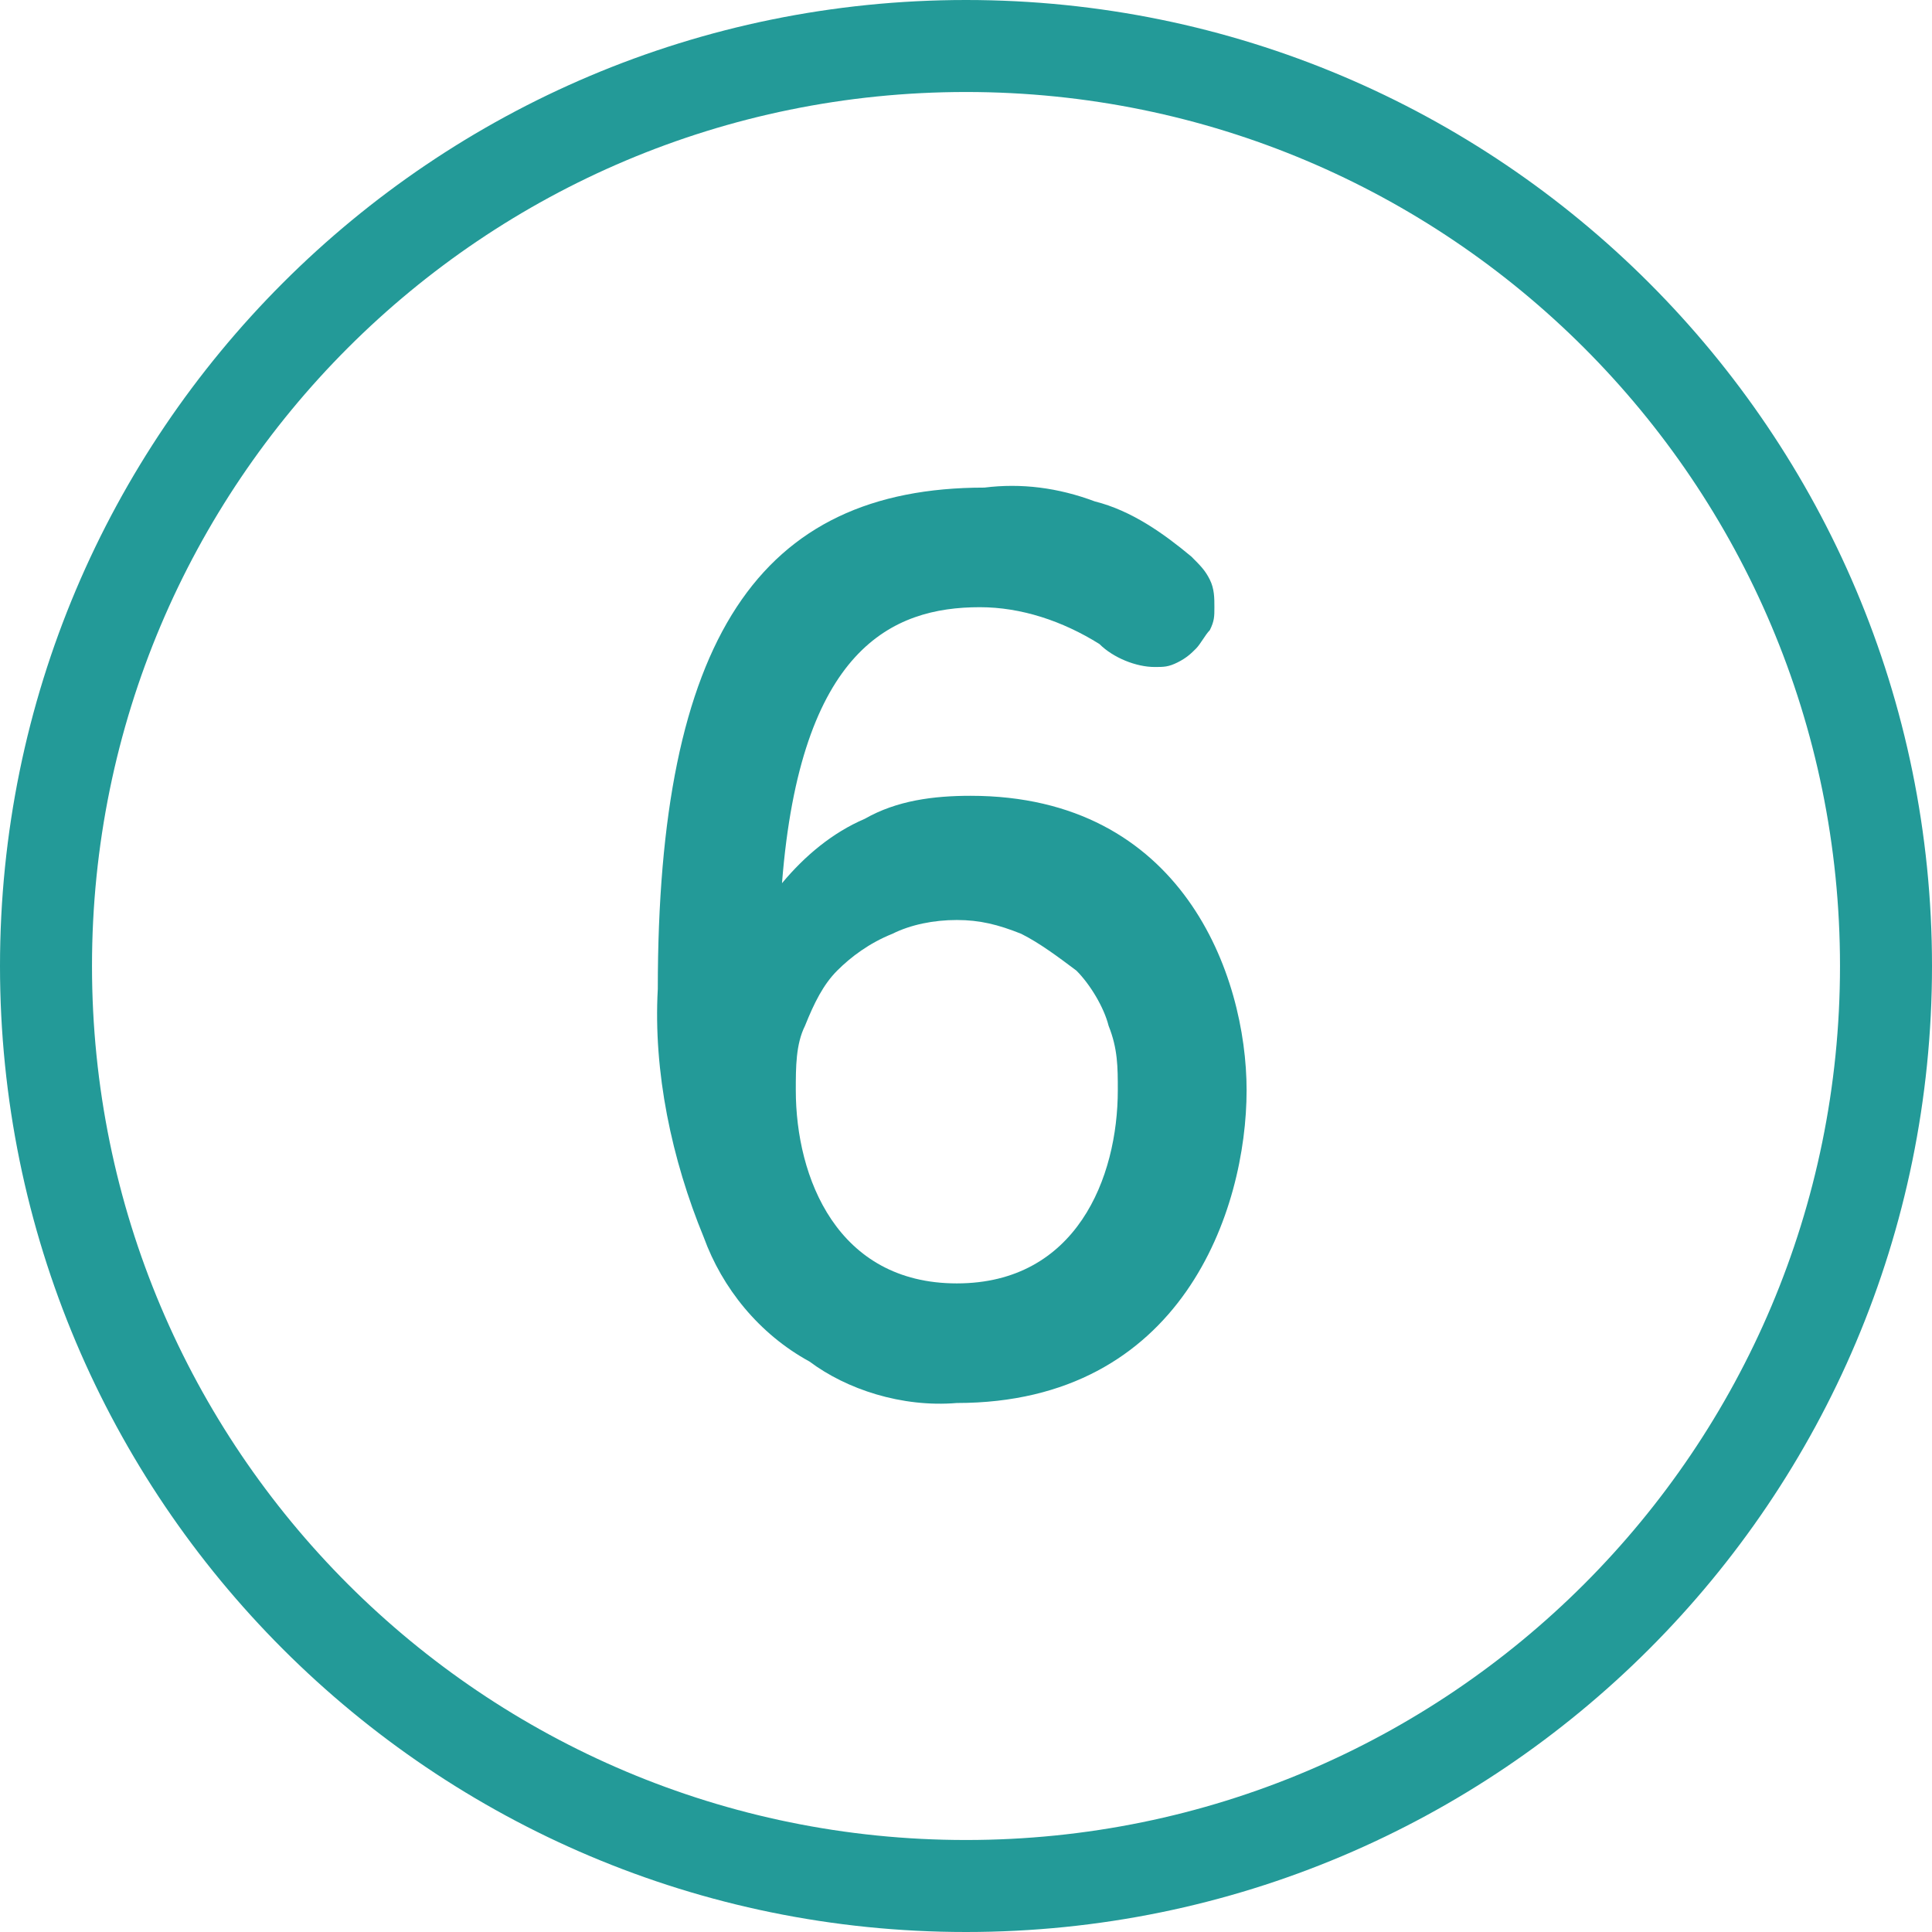 <?xml version="1.0" encoding="utf-8"?>
<!-- Generator: Adobe Illustrator 24.1.2, SVG Export Plug-In . SVG Version: 6.00 Build 0)  -->
<svg version="1.1" id="Layer_1" xmlns="http://www.w3.org/2000/svg" xmlns:xlink="http://www.w3.org/1999/xlink" x="0px" y="0px"
	 viewBox="0 0 42 42" style="enable-background:new 0 0 42 42;" xml:space="preserve">
<style type="text/css">
	.st0{fill:#239A98;}
</style>
<g>
	<g>
		<path class="st0" d="M21,42C9.4,42,0,32.6,0,21C0,9.4,9.4,0,21,0c11.6,0,21,9.4,21,21C42,32.6,32.6,42,21,42z M21,2
			C10.5,2,2,10.5,2,21s8.5,19,19,19s19-8.5,19-19S31.5,2,21,2z"/>
	</g>
	<g>
		<path class="st0" d="M20.8,30.5c4.9,0,6.3-4.2,6.3-6.8c0-2.5-1.4-6.4-6-6.4c-0.8,0-1.6,0.1-2.3,0.5c-0.7,0.3-1.3,0.8-1.8,1.4v0
			c0.4-5.1,2.4-6,4.3-6c0.9,0,1.8,0.3,2.6,0.8c0.3,0.3,0.8,0.5,1.2,0.5c0.2,0,0.3,0,0.5-0.1c0.2-0.1,0.3-0.2,0.4-0.3
			c0.1-0.1,0.2-0.3,0.3-0.4c0.1-0.2,0.1-0.3,0.1-0.5c0-0.2,0-0.4-0.1-0.6c-0.1-0.2-0.2-0.3-0.4-0.5c-0.6-0.5-1.3-1-2.1-1.2
			c-0.8-0.3-1.6-0.4-2.4-0.3c-4.9,0-7.1,3.3-7.1,10.9c-0.1,1.8,0.3,3.7,1,5.4c0.4,1.1,1.2,2.1,2.3,2.7
			C18.4,30.2,19.6,30.6,20.8,30.5z M20.8,27.9c-2.6,0-3.5-2.3-3.5-4.2c0-0.5,0-1,0.2-1.4c0.2-0.5,0.4-0.9,0.7-1.2
			c0.3-0.3,0.7-0.6,1.2-0.8c0.4-0.2,0.9-0.3,1.4-0.3c0.5,0,0.9,0.1,1.4,0.3c0.4,0.2,0.8,0.5,1.2,0.8c0.3,0.3,0.6,0.8,0.7,1.2
			c0.2,0.5,0.2,0.9,0.2,1.4C24.3,25.6,23.4,27.9,20.8,27.9z"/>
	</g>
</g>
</svg>
